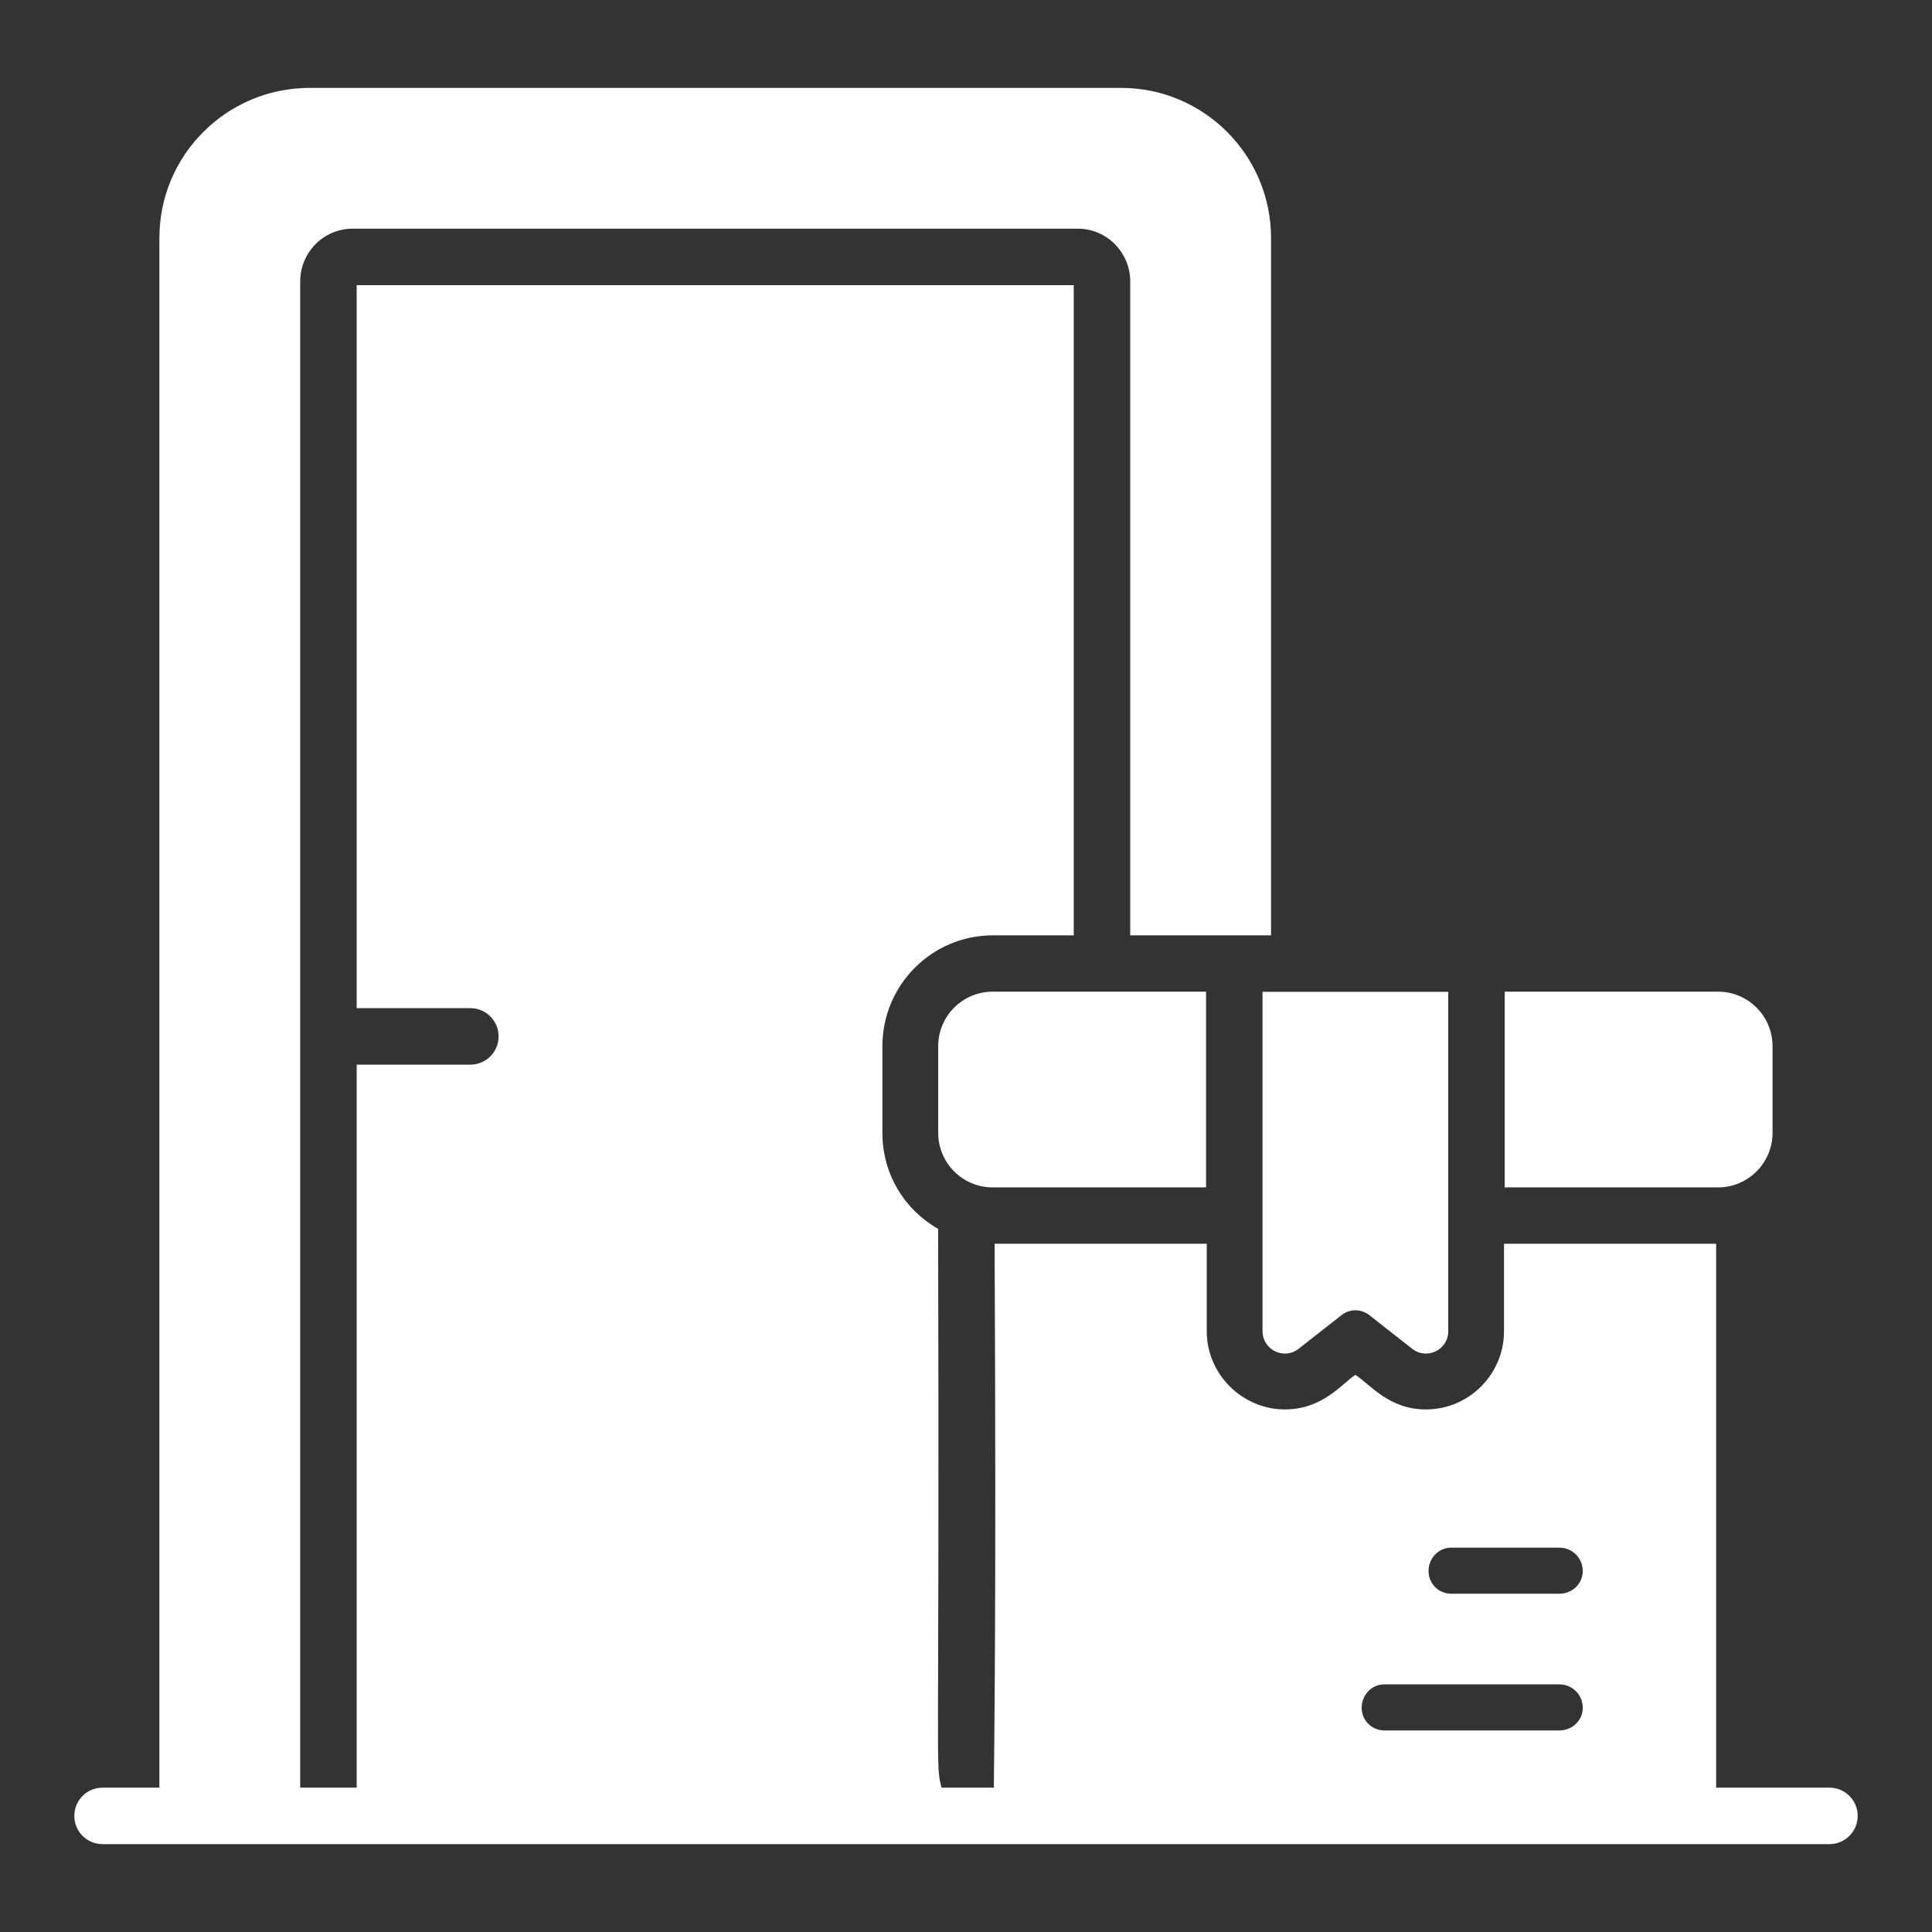 <svg id="Layer_1" enable-background="new 0 0 52 52" viewBox="0 0 52 52" xmlns="http://www.w3.org/2000/svg" width="300" height="300" version="1.1" xmlns:xlink="http://www.w3.org/1999/xlink" xmlns:svgjs="http://svgjs.dev/svgjs"><rect x="0" y="0" width="52" height="52" fill="#333333" stroke="none"/><g width="100%" height="100%" transform="matrix(1,0,0,1,0,0)"><g><path d="m25.252 28.157v2.336c0 .809.657 1.466 1.466 1.466h5.743v-5.268h-5.743c-.809 0-1.466.657-1.466 1.466z" fill="#ffffff" fill-opacity="1" data-original-color="#000000ff" stroke="none" stroke-opacity="1"/><path d="m47.708 30.493v-2.336c0-.809-.657-1.466-1.466-1.466h-5.743v5.268h5.763c.799-.01 1.446-.667 1.446-1.466z" fill="#ffffff" fill-opacity="1" data-original-color="#000000ff" stroke="none" stroke-opacity="1"/><path d="m33.982 35.831c0 .5.576.781.97.472l1.159-.909c.217-.17.523-.17.74 0l1.159.909c.394.309.97.028.97-.472v-9.137h-4.999v9.137z" fill="#ffffff" fill-opacity="1" data-original-color="#000000ff" stroke="none" stroke-opacity="1"/><path d="m49.24 48.115c-.116 0-3.155 0-3.05 0v-14.64h-5.71v2.36c0 1.15-.94 2.1-2.1 2.1-.996 0-1.488-.662-1.9-.93-.368.241-.879.93-1.9.93-1.13 0-2.1-.937-2.1-2.1v-2.36h-5.71c.05 10.292-.017 13.671-.02 14.64h-.57-.84c-.17-.73-.05.1-.09-15.04-.9-.51-1.5-1.47-1.5-2.58v-2.34c0-1.64 1.33-2.98 2.97-2.98h2.18v-17.5h-19.3v19.46h3.06c.42 0 .76.34.76.76 0 .42-.34.76-.76.76h-3.06v19.46h-1.52v-40.54c0-.78.63-1.42 1.41-1.42h19.52c.78 0 1.41.64 1.41 1.42v17.6h3.79v-18.77c0-2.23-1.81-4.04-4.04-4.04h-21.83c-2.24 0-4.05 1.81-4.05 4.04v41.71h-1.53c-.42 0-.76.34-.76.76 0 .42.34.76.76.76h46.48c.42 0 .76-.34.76-.76 0-.42-.34-.76-.76-.76zm-10.18-6.46h2.91c.35 0 .63.28.63.63 0 .34-.28.61-.63.61h-2.91c-.34 0-.61-.27-.61-.61 0-.35.27-.63.61-.63zm-1.8 3.68h4.71c.35 0 .63.28.63.63 0 .34-.28.61-.63.61h-4.71c-.34 0-.61-.27-.61-.61 0-.35.27-.63.61-.63z" fill="#ffffff" fill-opacity="1" data-original-color="#000000ff" stroke="none" stroke-opacity="1"/></g></g></svg>